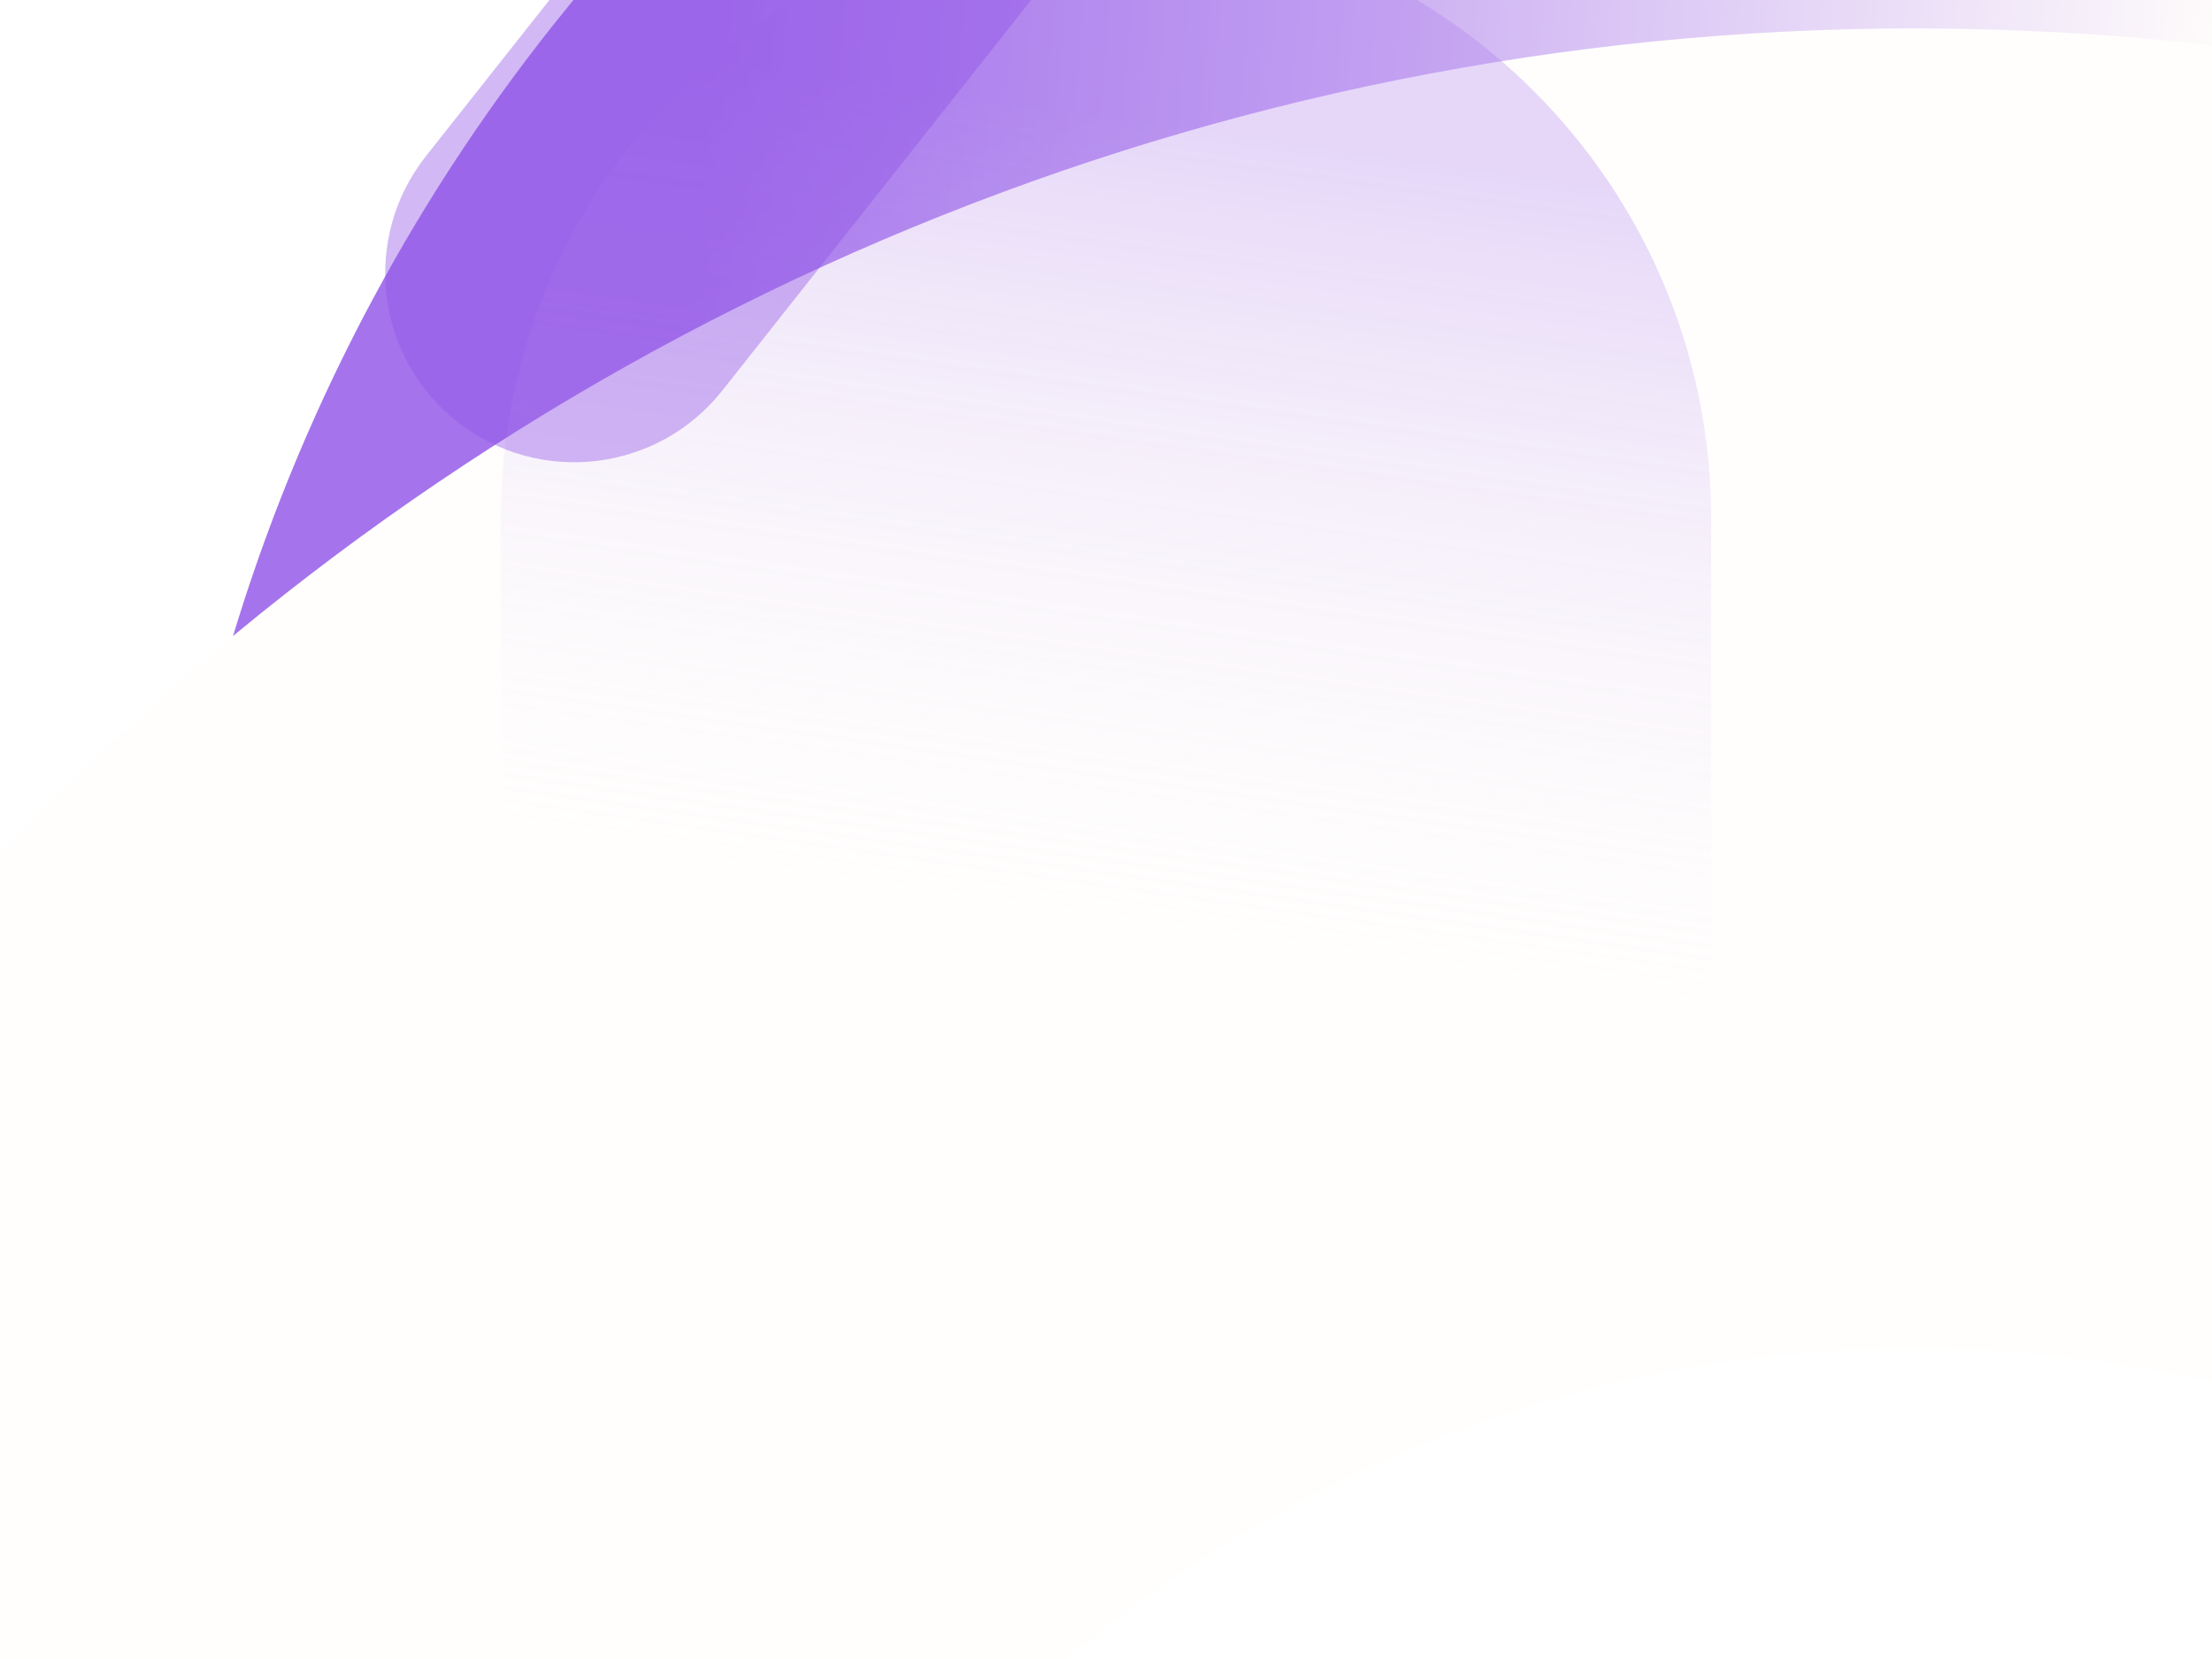 <svg width="1440" height="1080" viewBox="0 0 1440 1080" fill="none" xmlns="http://www.w3.org/2000/svg">
    <g clip-path="url(#clip0_7166_48408)">
        <g clip-path="url(#clip1_7166_48408)">
            <g filter="url(#filter0_f_7166_48408)">
                <path fill-rule="evenodd" clip-rule="evenodd" d="M947.902 -381.555C318.903 -192.428 -37.619 471.005 151.587 1100.27L721.036 929.044C626.434 614.415 804.696 282.696 1119.2 188.133C1433.69 93.569 1765.34 271.966 1859.94 586.598L2429.39 415.375C2240.19 -213.885 1576.9 -570.683 947.905 -381.556L947.902 -381.555Z" fill="url(#paint0_linear_7166_48408)" fill-opacity="0.8"/>
            </g>
            <g filter="url(#filter1_f_7166_48408)">
                <path fill-rule="evenodd" clip-rule="evenodd" d="M1633.61 62.835C709.416 -150.389 -212.71 426.272 -426.024 1350.84L410.669 1543.88C517.326 1081.6 978.391 793.266 1440.49 899.879C1902.58 1006.49 2190.72 1467.67 2084.06 1929.96L2920.76 2123C3134.08 1198.43 2557.8 276.061 1633.61 62.837L1633.61 62.835Z" fill="#FFFEFD"/>
            </g>
        </g>
        <path d="M326 338C326 120.4 502.4 -56 720 -56C937.6 -56 1114 120.4 1114 338L1114 732L326 732L326 338Z" fill="url(#paint1_linear_7166_48408)" fill-opacity="0.7"/>
        <g filter="url(#filter2_f_7166_48408)">
            <path d="M470.245 254.218C428.109 307.5 350.757 316.535 297.475 274.398C244.193 232.262 235.159 154.91 277.295 101.628L490.525 -168L683.475 -15.41L470.245 254.218Z" fill="url(#paint2_linear_7166_48408)" opacity="0.4"/>
        </g>
    </g>
    <defs>
        <filter id="filter0_f_7166_48408" x="10.863" y="-522.219" width="2508.53" height="1712.48" filterUnits="userSpaceOnUse" color-interpolation-filters="sRGB">
            <feFlood flood-opacity="0" result="BackgroundImageFix"/>
            <feBlend mode="normal" in="SourceGraphic" in2="BackgroundImageFix" result="shape"/>
            <feGaussianBlur stdDeviation="45" result="effect1_foregroundBlur_7166_48408"/>
        </filter>
        <filter id="filter1_f_7166_48408" x="-626.023" y="-181.487" width="3791.16" height="2504.49" filterUnits="userSpaceOnUse" color-interpolation-filters="sRGB">
            <feFlood flood-opacity="0" result="BackgroundImageFix"/>
            <feBlend mode="normal" in="SourceGraphic" in2="BackgroundImageFix" result="shape"/>
            <feGaussianBlur stdDeviation="100" result="effect1_foregroundBlur_7166_48408"/>
        </filter>
        <filter id="filter2_f_7166_48408" x="50.768" y="-368" width="832.707" height="868.926" filterUnits="userSpaceOnUse" color-interpolation-filters="sRGB">
            <feFlood flood-opacity="0" result="BackgroundImageFix"/>
            <feBlend mode="normal" in="SourceGraphic" in2="BackgroundImageFix" result="shape"/>
            <feGaussianBlur stdDeviation="100" result="effect1_foregroundBlur_7166_48408"/>
        </filter>
        <linearGradient id="paint0_linear_7166_48408" x1="460" y1="52" x2="1444" y2="134" gradientUnits="userSpaceOnUse">
            <stop stop-color="#8E51E7"/>
            <stop offset="1" stop-color="#FFFCFA"/>
        </linearGradient>
        <linearGradient id="paint1_linear_7166_48408" x1="800" y1="648" x2="878" y2="98" gradientUnits="userSpaceOnUse">
            <stop stop-color="#FFFCFA" stop-opacity="0"/>
            <stop offset="1" stop-color="#A574EC" stop-opacity="0.4"/>
        </linearGradient>
        <linearGradient id="paint2_linear_7166_48408" x1="370.031" y1="51.897" x2="403.507" y2="236.6" gradientUnits="userSpaceOnUse">
            <stop offset="1" stop-color="#8E51E7"/>
        </linearGradient>
        <clipPath id="clip0_7166_48408">
            <rect width="1440" height="1080" fill="white"/>
        </clipPath>
        <clipPath id="clip1_7166_48408">
            <rect width="1440" height="1080" fill="white" transform="translate(1440 1080) rotate(-180)"/>
        </clipPath>
    </defs>
</svg>

